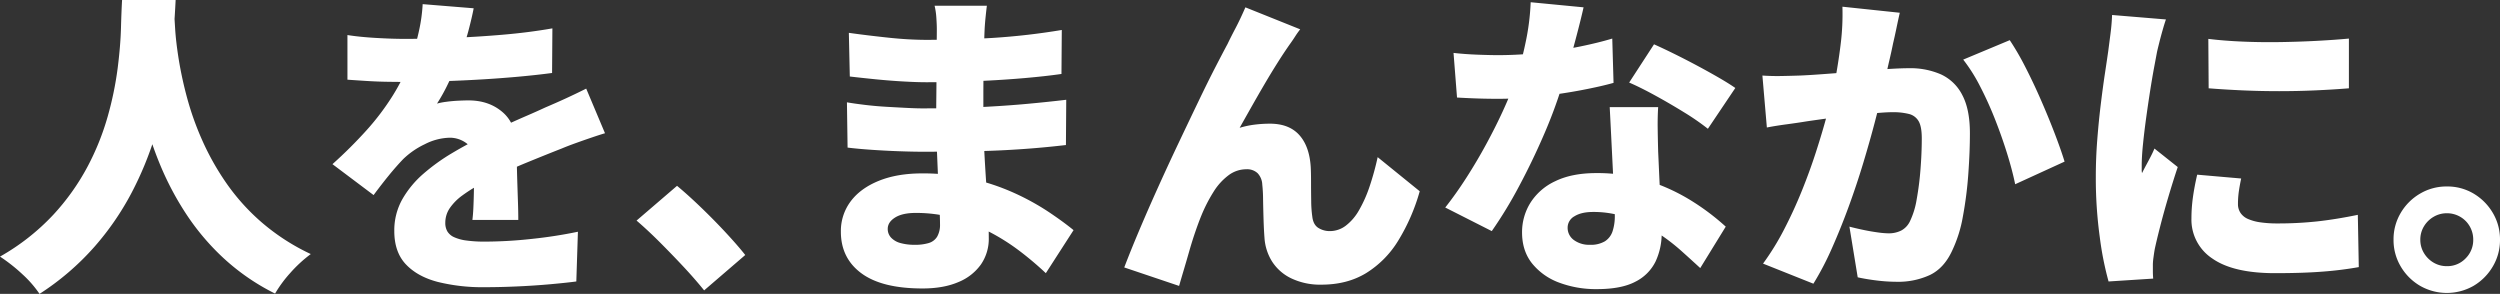 <svg xmlns="http://www.w3.org/2000/svg" width="1281.704" height="150.673" viewBox="0 0 1281.704 150.673">
  <rect x="0" y="0" width="1281.704" height="150.673" fill="#333333" stroke="none"/>
  <path id="パス_11517" data-name="パス 11517" d="M64.72-118.57H92.174q-.327,7.19-1.144,18.058t-2.942,24.1a208.258,208.258,0,0,1-6.537,27.7,170.828,170.828,0,0,1-11.93,28.925A142.121,142.121,0,0,1,50.5,8,134.582,134.582,0,0,1,22.394,32.1a56.2,56.2,0,0,0-8.58-9.887A86.164,86.164,0,0,0,2.13,12.983,114.46,114.46,0,0,0,29.339-8.343,117.64,117.64,0,0,0,46.989-33.1a131.258,131.258,0,0,0,10.377-25.82,172.544,172.544,0,0,0,5.066-24.513q1.471-11.6,1.716-20.673T64.72-118.57Zm26.637,4.9q.163,3.268.572,9.969t1.879,15.852a196.344,196.344,0,0,0,4.331,19.774,148.953,148.953,0,0,0,7.844,21.817,133.744,133.744,0,0,0,12.42,21.9A108.4,108.4,0,0,0,136.461-4.421a110.187,110.187,0,0,0,25,16.1,69.156,69.156,0,0,0-10.622,9.805,63.387,63.387,0,0,0-7.681,10.459,113.277,113.277,0,0,1-26.474-18.221A122.84,122.84,0,0,1,97.486-9,151.516,151.516,0,0,1,84.33-33.837,184.866,184.866,0,0,1,76-58.677a225.185,225.185,0,0,1-4.657-22.715q-1.552-10.541-2.124-18.3t-.9-11.521Zm153.615-.654q-.817,4.412-2.7,11.6A147.317,147.317,0,0,1,236.8-86.376q-2.288,5.229-5.066,10.949a90.745,90.745,0,0,1-5.556,9.969,32.174,32.174,0,0,1,4.576-.9q2.942-.409,6.128-.572t5.475-.163q10.622,0,17.649,6.21t7.027,18.466q0,3.432.082,8.089t.245,9.724q.163,5.066.327,9.969t.163,8.825H244.319q.327-2.615.49-6.047t.245-7.354q.082-3.922.163-7.681t.082-7.19q0-8.171-4-11.031a14.257,14.257,0,0,0-8.416-2.86,29.335,29.335,0,0,0-12.992,3.35,41.338,41.338,0,0,0-11.031,7.6q-3.6,3.759-7.272,8.253t-7.926,10.214L172.577-34.409a231.736,231.736,0,0,0,17.568-17.486,127.248,127.248,0,0,0,13.482-17.895,108.048,108.048,0,0,0,9.478-19.365,116.539,116.539,0,0,0,3.84-13.646,83.581,83.581,0,0,0,1.879-13.646Zm-64.714,13.727q6.21.981,14.544,1.471t14.871.49q10.622,0,23.614-.49t26.474-1.634q13.482-1.144,25.575-3.268l-.163,22.879Q276.512-80,266.217-79.1T245.3-77.633q-10.622.572-20.182.817t-16.751.245q-3.268,0-8.171-.082t-10.132-.409q-5.229-.327-9.805-.654ZM312.3-50.26q-2.778.817-6.864,2.206t-8.171,2.86q-4.086,1.471-7.19,2.778-7.517,2.942-17.895,7.19t-21.653,9.969a77.58,77.58,0,0,0-11.439,6.945,26.766,26.766,0,0,0-6.537,6.7,13.322,13.322,0,0,0-2.124,7.272A8.538,8.538,0,0,0,231.49.073a7.723,7.723,0,0,0,3.432,2.942,22.03,22.03,0,0,0,6.292,1.716,68.372,68.372,0,0,0,9.642.572,224.148,224.148,0,0,0,23.859-1.389,236.593,236.593,0,0,0,23.7-3.677l-.817,25.494q-4.9.654-12.992,1.389t-17.077,1.144q-8.988.409-17.159.409a94.89,94.89,0,0,1-23.778-2.7q-10.377-2.7-16.342-8.988T204.281-.09a32.436,32.436,0,0,1,4.167-16.424,50.388,50.388,0,0,1,10.867-13.074A100.7,100.7,0,0,1,233.86-40.047q7.844-4.657,15.2-8.253,7.517-3.922,13.074-6.455t10.3-4.576q4.739-2.043,9.315-4.167,5.393-2.288,10.541-4.657t10.377-4.984Zm50.824,80.566q-4.739-5.883-10.7-12.257t-12.093-12.5Q334.2-.581,328.48-5.483L349.234-23.3q5.72,4.739,12.5,11.276T374.565,1.054q6.047,6.537,9.642,11.113ZM508.079-115.628q-.327,2.615-.654,5.8t-.49,6.128q-.163,3.6-.327,9.4t-.245,12.583q-.082,6.782-.082,13.319v11.766q0,6.047.409,14.136t.98,16.669q.572,8.58.981,16.342T509.059,3.5a23.15,23.15,0,0,1-4,13.482,26.24,26.24,0,0,1-11.6,9.07q-7.6,3.268-18.385,3.268-20.754,0-31.295-7.762T433.232.236a25.308,25.308,0,0,1,4.984-15.525q4.984-6.7,14.381-10.541t22.307-3.84a111.877,111.877,0,0,1,25.575,2.778,114.748,114.748,0,0,1,21.653,7.272,126.076,126.076,0,0,1,17.4,9.56q7.6,5.066,12.992,9.478L538.312,21.481a166.134,166.134,0,0,0-13.319-11.276A107.489,107.489,0,0,0,509.223.236a92.564,92.564,0,0,0-17.895-7.027,73.125,73.125,0,0,0-19.692-2.615q-6.864,0-10.622,2.37t-3.759,5.8a6.436,6.436,0,0,0,1.716,4.494,10.184,10.184,0,0,0,4.821,2.778,26.622,26.622,0,0,0,7.354.9,24.03,24.03,0,0,0,7.109-.9,7.568,7.568,0,0,0,4.331-3.268,12.18,12.18,0,0,0,1.471-6.455q0-3.1-.327-9.315t-.654-13.972q-.327-7.762-.654-15.607t-.327-14.054q0-6.047.082-12.992t.082-13.646q0-6.7.082-12.093t.082-8.334q0-2.288-.245-5.8a35.783,35.783,0,0,0-.9-6.128Zm-70.761,13.891q4.576.654,9.969,1.307T458.154-99.2q5.475.572,10.3.817t8.416.245q17.323,0,33.991-.981a347.346,347.346,0,0,0,35.626-4.085l-.163,22.552q-7.844,1.144-19.038,2.124T503.094-76.98q-12.992.572-26.065.572-4.9,0-12.011-.409T450.637-77.96q-7.272-.735-12.828-1.389Zm-.98,35.626q3.759.654,9.152,1.307t11.031.981q5.638.327,10.541.572t7.681.245q17,0,29.988-.654t23.7-1.634q10.7-.981,20.346-2.124l-.163,23.206q-8.5.981-16.424,1.634t-16.26,1.062q-8.334.409-18.385.572t-23.124.163q-4.249,0-11.194-.245t-14.136-.735q-7.19-.49-12.42-1.144Zm232.383-37.423a42.974,42.974,0,0,0-2.615,3.677q-1.307,2.043-2.615,3.84-3.105,4.412-6.455,9.724t-6.7,11.031q-3.35,5.72-6.537,11.358t-6.128,10.867a45.87,45.87,0,0,1,7.681-1.634,63.184,63.184,0,0,1,7.844-.49q9.805,0,15.035,5.8t5.883,16.424q.163,2.942.163,7.762t.082,9.724a59.5,59.5,0,0,0,.572,8.008q.49,4.086,3.1,5.72A10.871,10.871,0,0,0,683.919-.09a13.462,13.462,0,0,0,8.171-2.778,26.078,26.078,0,0,0,6.782-7.926,65.943,65.943,0,0,0,5.393-12.093A140.107,140.107,0,0,0,708.432-38L730-20.518a100.114,100.114,0,0,1-11.031,25.33,50.315,50.315,0,0,1-16.505,16.669q-9.724,5.883-22.8,5.883A34.228,34.228,0,0,1,664.063,24.1a23.888,23.888,0,0,1-9.805-8.661,25.94,25.94,0,0,1-3.84-11.93q-.327-4.249-.49-9.642t-.245-10.3a75.1,75.1,0,0,0-.409-7.517,9.01,9.01,0,0,0-2.37-5.8,7.847,7.847,0,0,0-5.8-2.043,15.211,15.211,0,0,0-9.151,3.1,30.842,30.842,0,0,0-7.681,8.5A78.467,78.467,0,0,0,618.061-8.1q-1.471,3.6-3.1,8.334t-3.1,9.887q-1.471,5.148-2.86,9.805t-2.37,8.089L578.513,18.54q3.105-8.171,7.517-18.63t9.642-22.062q5.229-11.6,10.622-22.961t10.3-21.571q4.9-10.214,8.825-17.813t6.047-11.521q1.634-3.432,4.086-8.089t5.066-10.7Zm78.605,12.093q5.72.654,12.175.9t10.541.245a193.07,193.07,0,0,0,21.653-1.226q10.867-1.226,20.428-3.187T828.709-98.8l.654,22.715q-6.373,1.8-16.179,3.677t-21,3.187A189.408,189.408,0,0,1,770.2-67.91q-5.066,0-10.214-.163t-10.867-.49ZM814-114.811q-.981,4.412-2.7,11.113t-3.84,14.3q-2.124,7.6-4.576,15.116a241.075,241.075,0,0,1-9.4,25.167q-5.8,13.4-12.665,26.229A218.7,218.7,0,0,1,766.936-.09L743.077-12.183q5.556-7.027,10.949-15.443t10.132-17.159q4.739-8.743,8.416-16.751t5.965-14.381a166.945,166.945,0,0,0,5.638-20.428,120.172,120.172,0,0,0,2.7-21.081Zm38.24,51.151q-.327,5.229-.245,11.031t.245,11.848q.163,3.432.409,9.07t.572,11.93q.327,6.292.572,11.848t.245,8.661a33.859,33.859,0,0,1-3.1,14.708,22.838,22.838,0,0,1-10.3,10.377q-7.19,3.84-19.774,3.84a53.546,53.546,0,0,1-19.447-3.35A31.95,31.95,0,0,1,787.609,16.5q-5.148-6.455-5.148-15.933a28.431,28.431,0,0,1,4.249-15.116,29.827,29.827,0,0,1,12.747-11.113q8.5-4.167,21.081-4.167a85.566,85.566,0,0,1,27.209,4.167,98.763,98.763,0,0,1,22.389,10.541A120.833,120.833,0,0,1,886.887-2.378L873.813,18.866q-4.249-3.922-9.805-8.906a100.136,100.136,0,0,0-12.5-9.478A73.6,73.6,0,0,0,836.39-6.954,51.236,51.236,0,0,0,818.9-9.9q-6.047,0-9.56,2.206a6.629,6.629,0,0,0-3.514,5.8,7.675,7.675,0,0,0,3.187,6.373,13.156,13.156,0,0,0,8.253,2.451,14.055,14.055,0,0,0,7.681-1.8,9.623,9.623,0,0,0,3.922-5.148,24.586,24.586,0,0,0,1.144-7.926q0-3.1-.327-9.805t-.735-14.953q-.409-8.253-.817-16.505T827.4-63.661Zm25.494,11.113a124.28,124.28,0,0,0-12.175-8.416q-7.272-4.494-14.871-8.661T837.37-76.244l12.747-19.61q4.412,1.961,10.214,4.821T872.1-84.987q5.965,3.187,11.194,6.21t8.5,5.311Zm98.379-59.485q-.817,3.6-1.716,7.926t-1.716,7.762q-.817,4.086-1.8,8.253t-1.8,8.008q-.817,3.84-1.634,7.6-1.634,7.027-4.167,16.669T957.4-35.062q-3.35,11.113-7.436,22.307t-8.661,21.49a146.8,146.8,0,0,1-9.478,18.14l-25.82-10.3A132.547,132.547,0,0,0,916.874-1.071q4.984-9.642,9.07-19.774t7.272-20.019q3.187-9.887,5.475-18.385t3.6-14.708q2.288-11.766,3.513-21.98a123.752,123.752,0,0,0,.9-19.2Zm56.38,14.054a134.822,134.822,0,0,1,7.926,13.646q4.167,8.089,8.089,17.077t7.109,17.323q3.187,8.334,4.984,14.218l-25.33,11.6q-1.471-7.19-4.167-15.852t-6.21-17.568a178.543,178.543,0,0,0-7.681-16.914,84.752,84.752,0,0,0-8.58-13.564ZM905.68-79.839q4.739.327,9.478.245t9.642-.245q4.085-.163,9.805-.572t12.093-.9q6.373-.49,12.828-1.062t12.011-.9q5.556-.327,9.315-.327a39.089,39.089,0,0,1,16.424,3.187,23.112,23.112,0,0,1,10.867,10.541q3.922,7.354,3.922,19.61,0,9.478-.817,20.836a193.8,193.8,0,0,1-2.778,21.817,67.368,67.368,0,0,1-5.556,17.649q-4.085,8.825-11.276,12.338a38.729,38.729,0,0,1-17.159,3.514,84.441,84.441,0,0,1-10.132-.654q-5.393-.654-9.805-1.634L950.294-2.378q3.1.817,6.945,1.634T964.675.563a44.159,44.159,0,0,0,5.556.49,14.153,14.153,0,0,0,6.7-1.471,10.408,10.408,0,0,0,4.412-4.739,40.8,40.8,0,0,0,3.432-11.194,150.82,150.82,0,0,0,1.961-15.443q.654-8.334.654-15.852,0-6.047-1.634-8.825a7.892,7.892,0,0,0-4.984-3.677,33.127,33.127,0,0,0-8.416-.9q-3.432,0-9.478.572t-12.91,1.307q-6.864.735-12.747,1.552t-9.151,1.307q-3.922.654-9.969,1.471T907.968-53.2ZM1134.3-98.633q8.008.981,17.649,1.389t19.529.245q9.887-.163,18.957-.654t15.933-1.144V-73.3q-8.008.654-17.159,1.062t-18.63.409q-9.478,0-18.712-.409t-17.4-1.062Zm16.832,71.578q-.817,3.922-1.226,6.864a45.16,45.16,0,0,0-.408,6.21,8.056,8.056,0,0,0,1.307,4.576,8.833,8.833,0,0,0,3.84,3.1,24.281,24.281,0,0,0,6.292,1.716,59.443,59.443,0,0,0,8.825.572,186.128,186.128,0,0,0,20.509-1.062q9.56-1.062,20.673-3.35l.49,26.8a182.122,182.122,0,0,1-18.221,2.288q-10.214.817-24.758.817-21.408,0-32.112-7.517a23.835,23.835,0,0,1-10.7-20.591,78.563,78.563,0,0,1,.735-10.622q.735-5.393,2.206-11.766ZM1112.57-108.6q-.654,1.8-1.634,5.229t-1.8,6.7q-.817,3.268-1.144,4.739l-1.471,7.844q-.98,5.229-2.043,12.011t-2.043,13.891q-.981,7.109-1.634,13.564t-.654,11.031v1.8a7.489,7.489,0,0,0,.163,1.961q1.144-2.288,2.206-4.249t2.125-4q1.062-2.043,2.043-4.331l11.93,9.478q-2.451,7.354-4.821,15.361t-4.167,15.035q-1.8,7.027-2.778,11.6-.327,1.8-.654,4.249a30.413,30.413,0,0,0-.327,3.6v3.35q0,2.043.163,4l-22.879,1.471A161.1,161.1,0,0,1,1078.66,3.1a222.988,222.988,0,0,1-2.043-31.132q0-9.315.735-18.793t1.8-18.221q1.062-8.743,2.125-15.77t1.716-11.6q.49-3.759,1.144-8.825t.817-9.642Zm143.983,85.632a26.3,26.3,0,0,1,13.8,3.677,27.949,27.949,0,0,1,9.805,9.887,26.441,26.441,0,0,1,3.677,13.727,26.473,26.473,0,0,1-3.677,13.707,27.856,27.856,0,0,1-9.82,9.907,27.586,27.586,0,0,1-27.521,0,27.684,27.684,0,0,1-9.887-9.907,26.473,26.473,0,0,1-3.677-13.707,26.441,26.441,0,0,1,3.677-13.727,27.678,27.678,0,0,1,9.91-9.887A26.5,26.5,0,0,1,1256.553-22.969Zm.054,40.855a12.951,12.951,0,0,0,9.578-3.969,13.187,13.187,0,0,0,3.922-9.625,13.394,13.394,0,0,0-1.8-6.833,13.23,13.23,0,0,0-4.9-4.9,13.408,13.408,0,0,0-6.841-1.8,13.189,13.189,0,0,0-6.723,1.8,13.886,13.886,0,0,0-4.984,4.895,12.977,12.977,0,0,0-1.879,6.864,13.016,13.016,0,0,0,1.879,6.871,13.959,13.959,0,0,0,4.949,4.9A13.207,13.207,0,0,0,1256.607,17.886Z" transform="translate(-2.13 118.57)" fill="#fff"/>
</svg>
